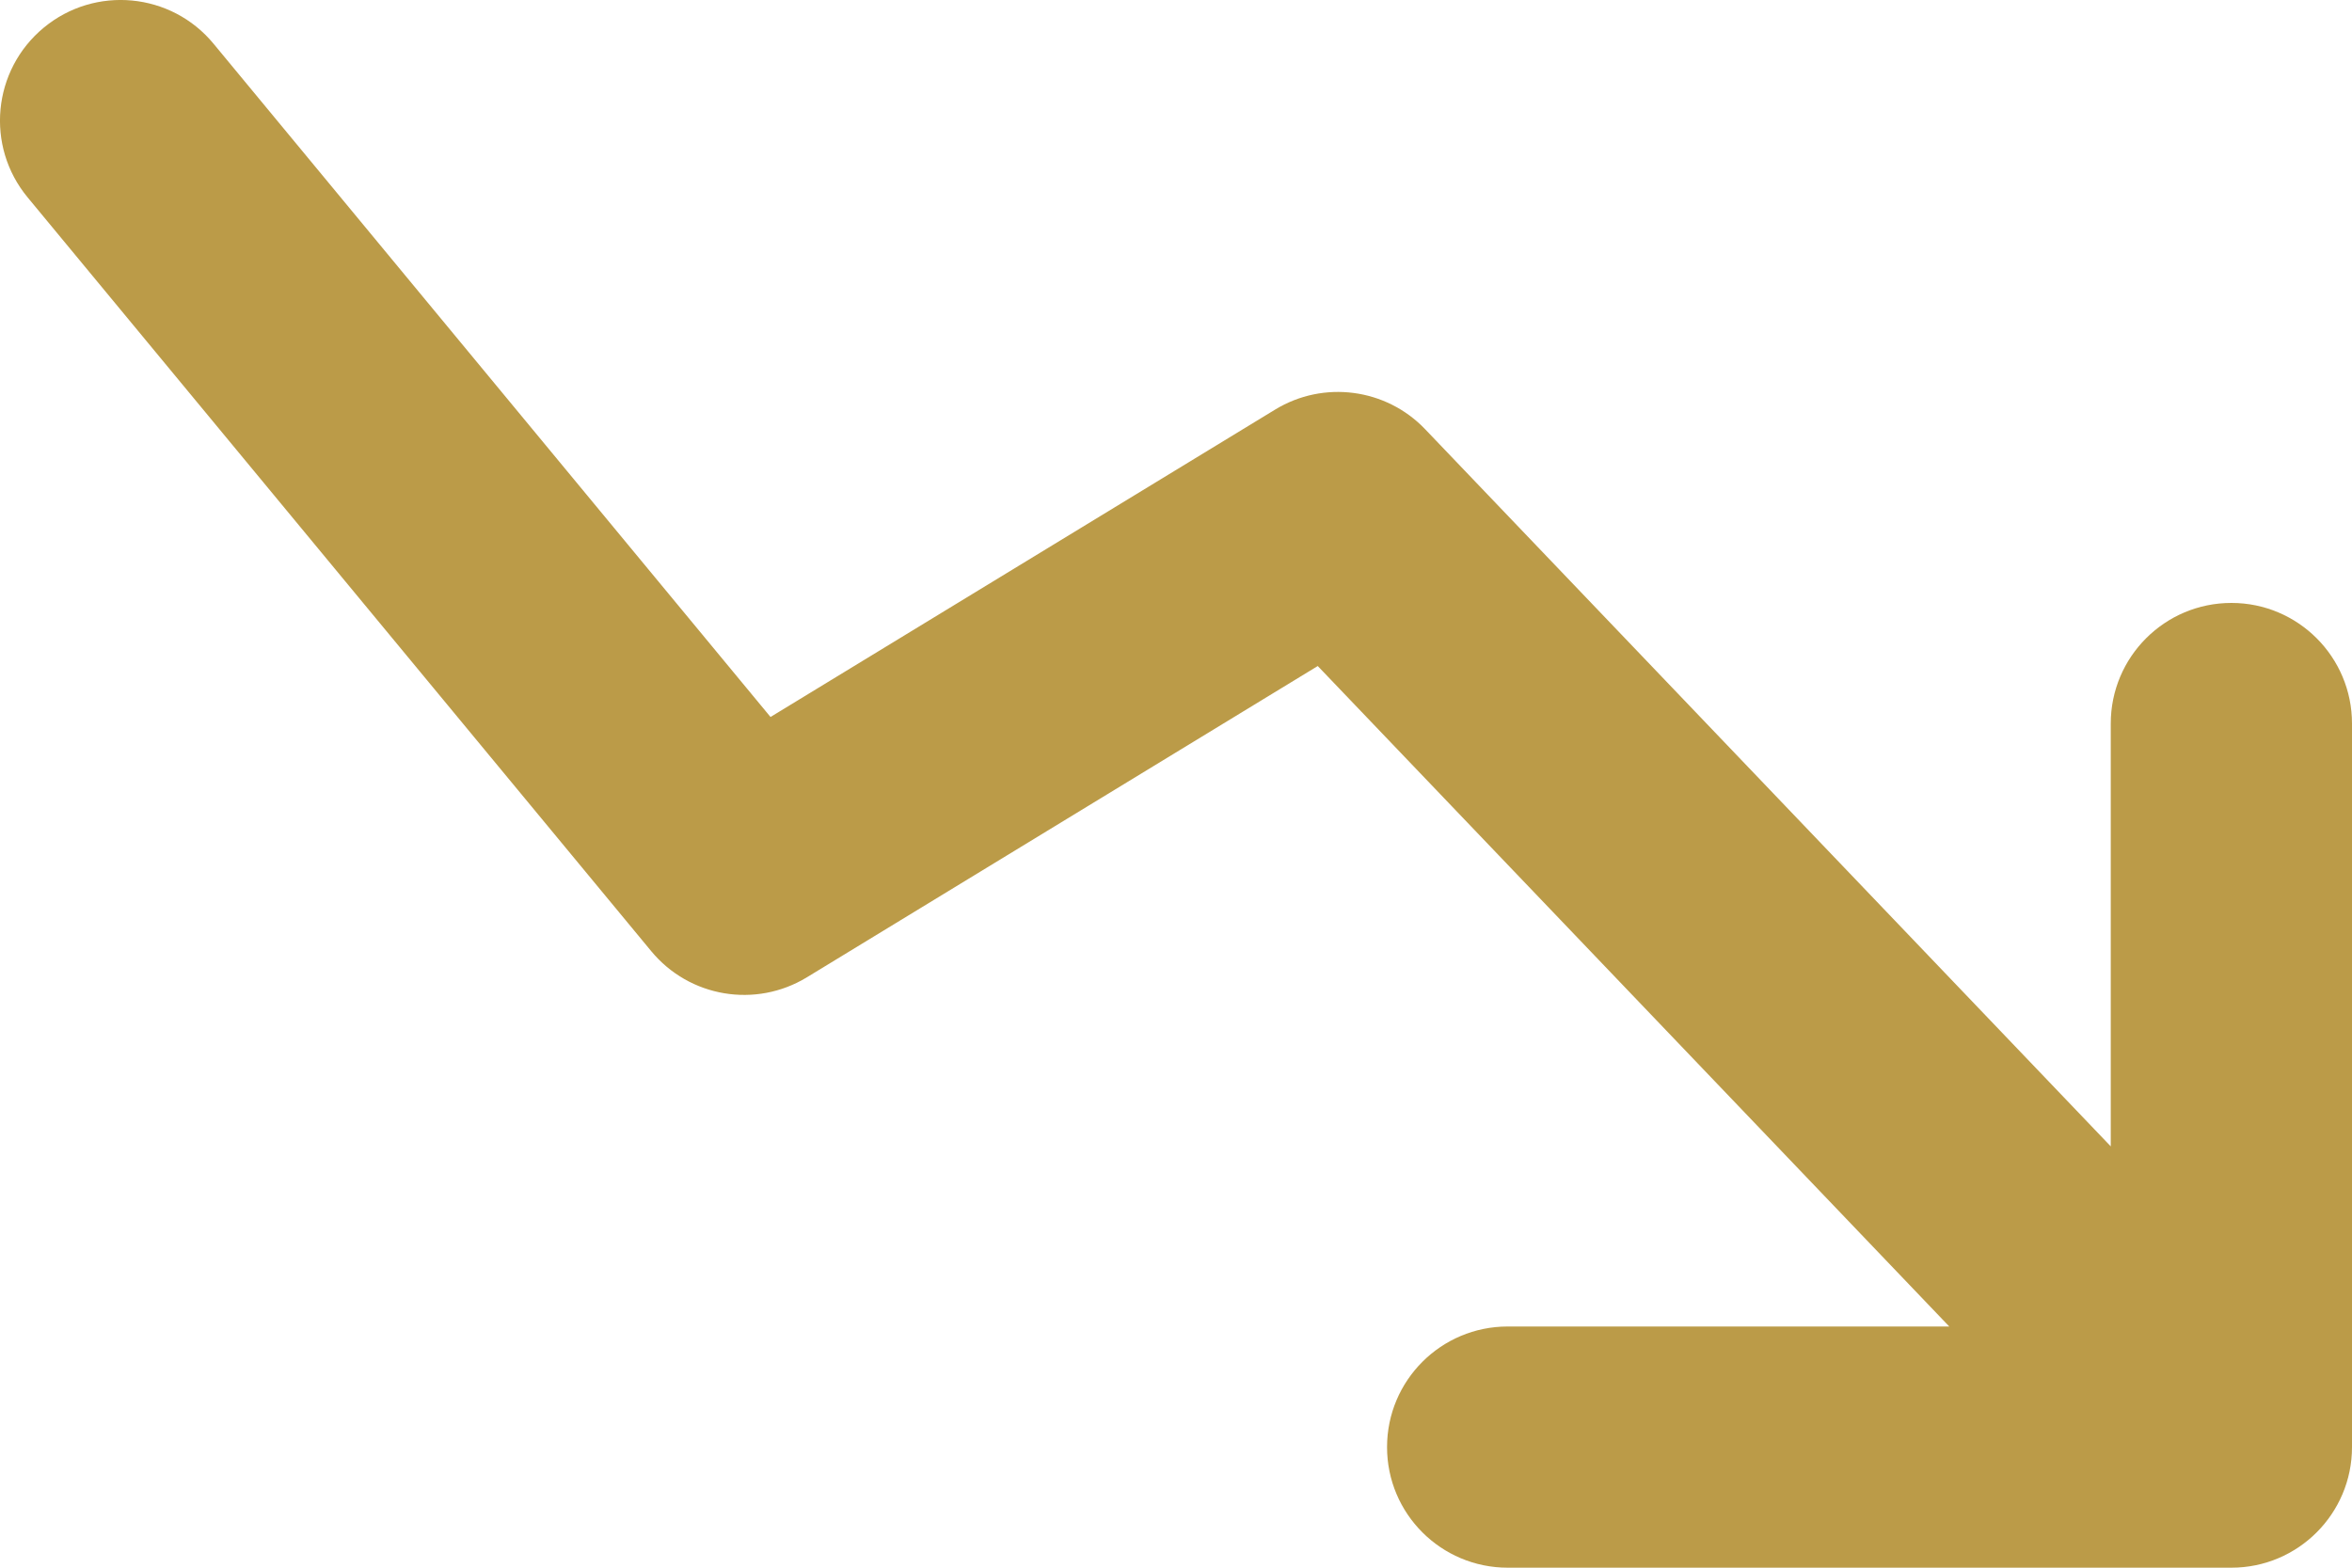 <?xml version="1.0" encoding="UTF-8"?> <svg xmlns="http://www.w3.org/2000/svg" width="30" height="20" viewBox="0 0 30 20" fill="none"> <path fill-rule="evenodd" clip-rule="evenodd" d="M0.558 0.353C1.213 -0.189 2.183 -0.097 2.724 0.558L9.828 9.147L16.265 5.225C16.882 4.849 17.678 4.953 18.177 5.475L26.923 14.625V9.231C26.923 8.381 27.612 7.692 28.462 7.692C29.311 7.692 30 8.381 30 9.231V18.462C30 19.311 29.311 20 28.462 20H19.231C18.381 20 17.692 19.311 17.692 18.462C17.692 17.612 18.381 16.923 19.231 16.923H24.863L16.808 8.497L10.292 12.468C9.639 12.866 8.793 12.724 8.306 12.134L0.353 2.519C-0.189 1.864 -0.097 0.895 0.558 0.353Z" fill="#BB9B48"></path> </svg> 